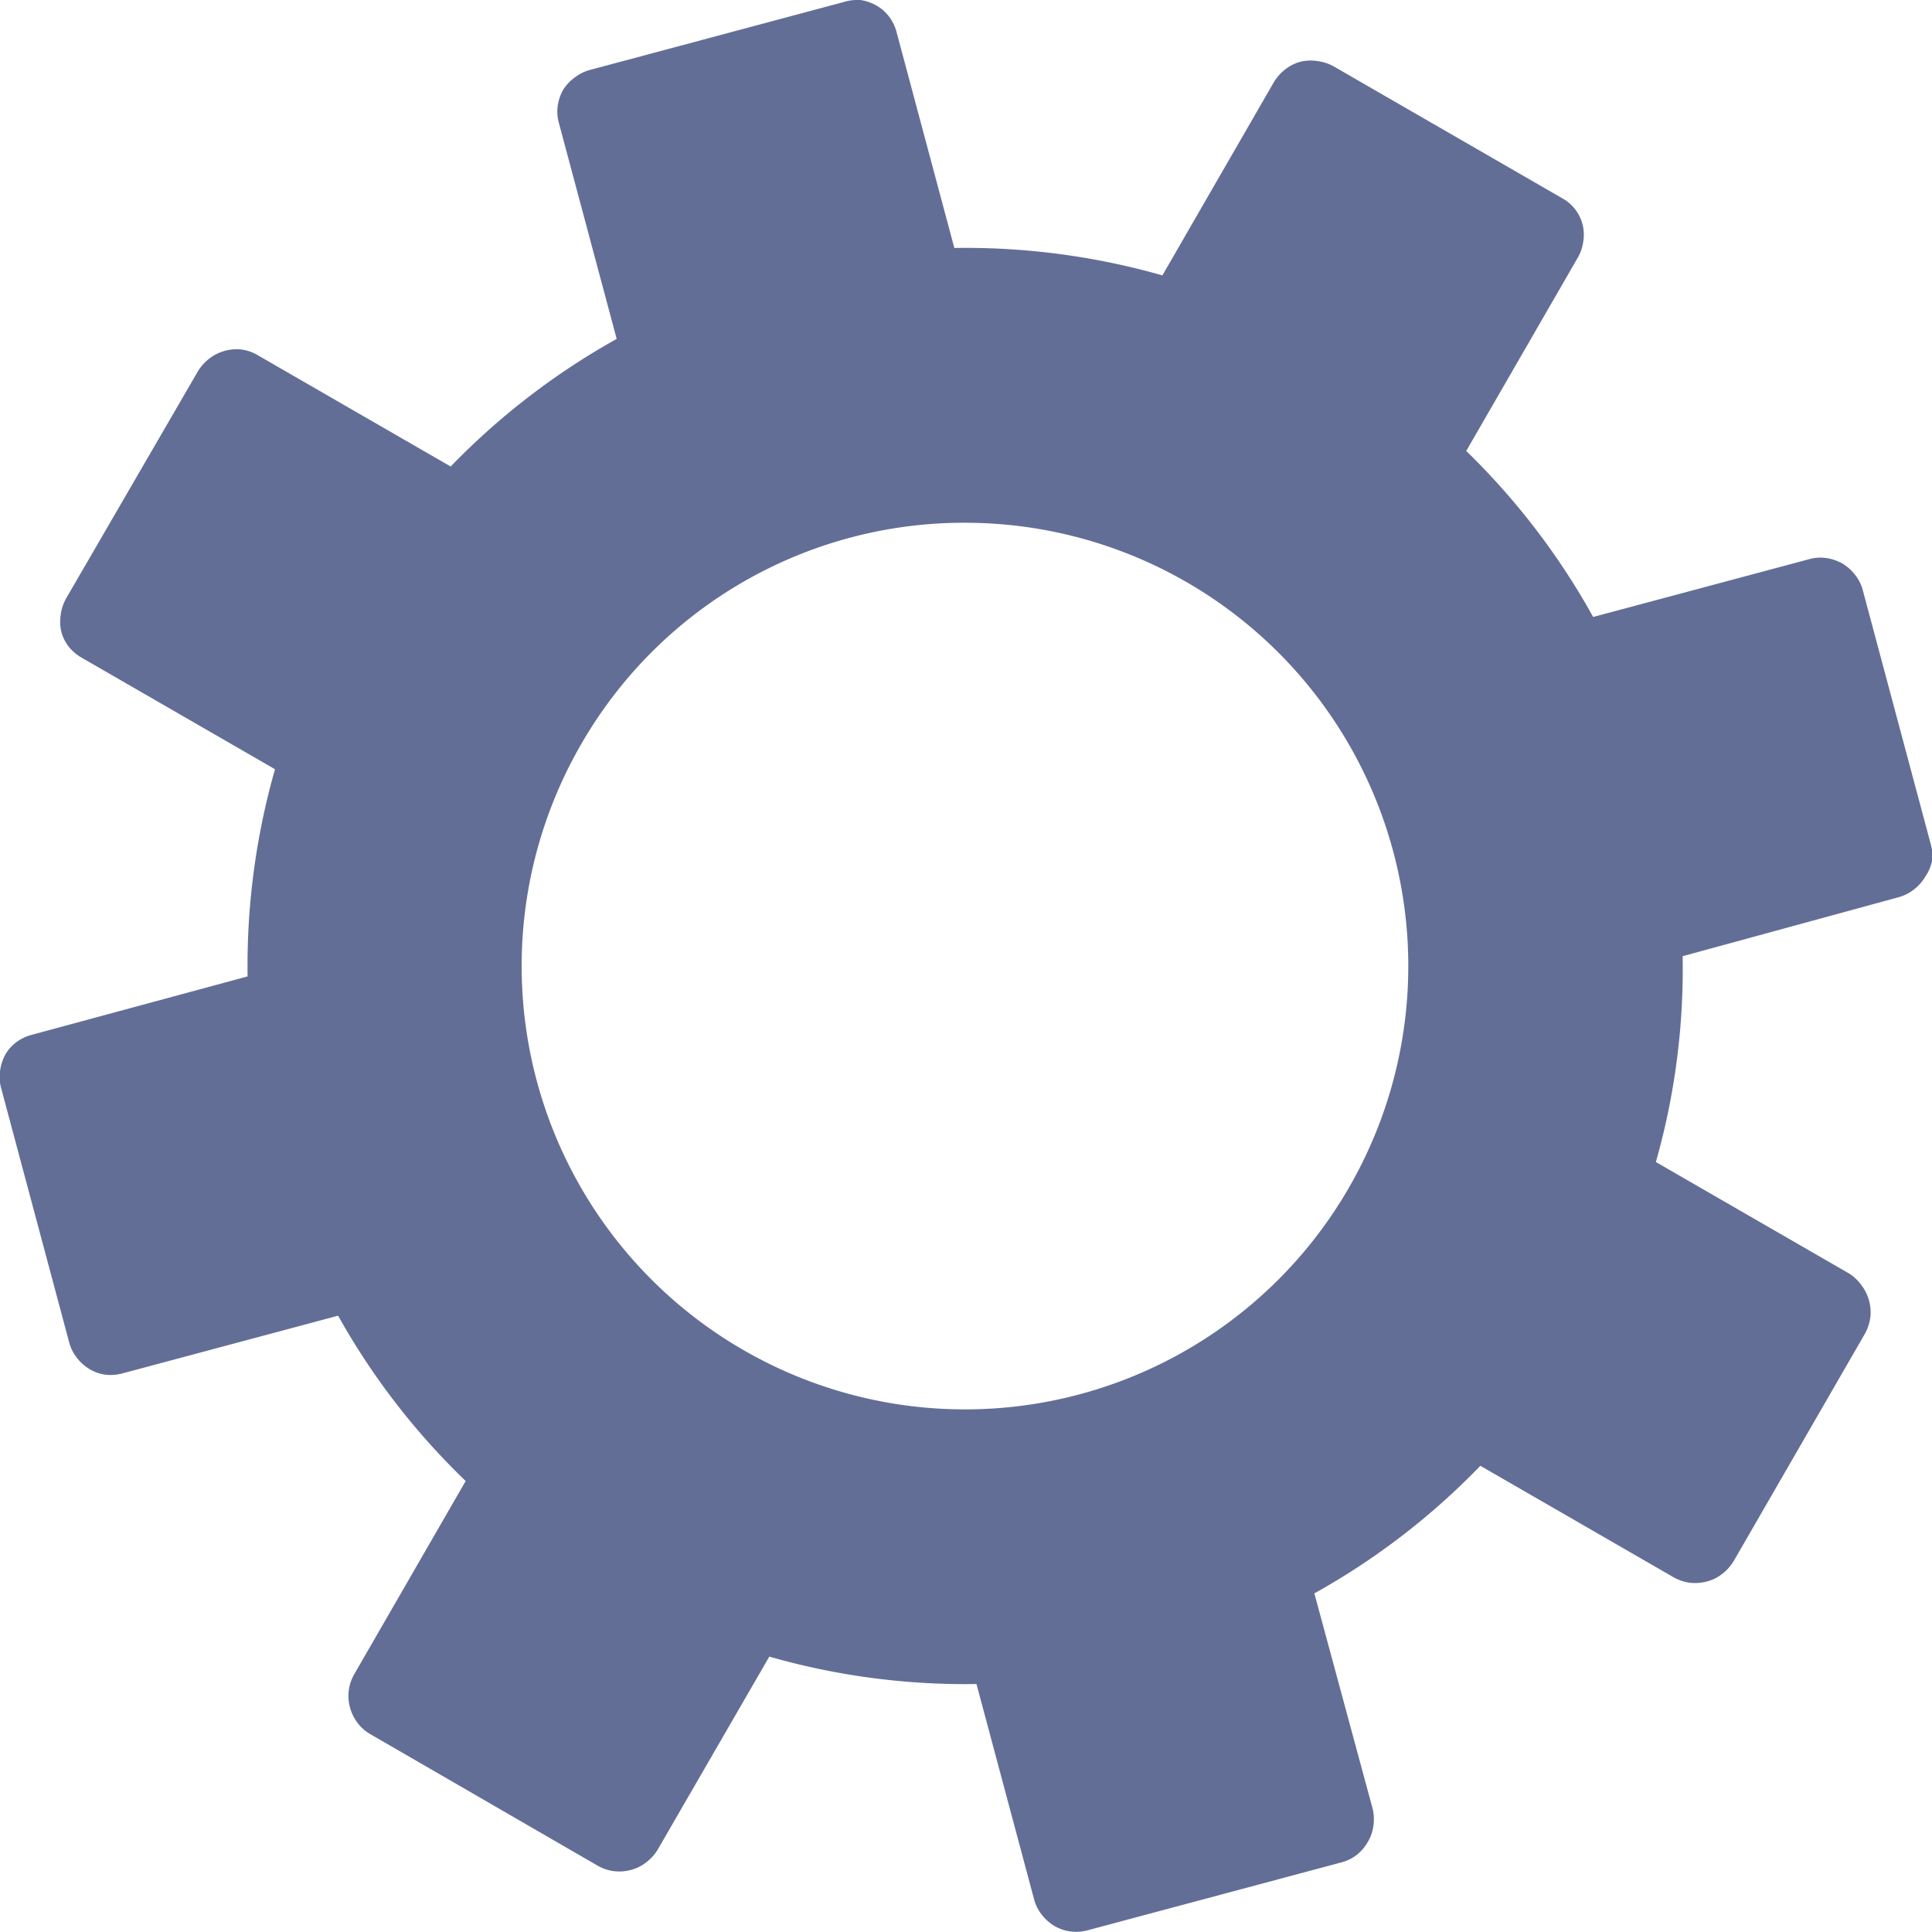 <svg xmlns="http://www.w3.org/2000/svg" viewBox="0 0 26 26.004">
  <defs>
    <style>
      .cls-1 {
        fill: #636e97;
        fill-rule: evenodd;
      }
    </style>
  </defs>
  <path id="np_settings_1215011_000000" class="cls-1" d="M17.509,5.992a.614.614,0,0,0-.157.028l-3.416.914a.561.561,0,0,0-.2.1.6.6,0,0,0-.157.166.606.606,0,0,0-.074.222.559.559,0,0,0,.018.231l.776,2.9a9.626,9.626,0,0,0-2.234,1.717l-2.6-1.5a.583.583,0,0,0-.212-.074.6.6,0,0,0-.434.12.616.616,0,0,0-.157.175L6.891,14.043a.606.606,0,0,0-.074.222.6.6,0,0,0,.009.231.561.561,0,0,0,.1.2.6.6,0,0,0,.175.148l2.6,1.5a9.642,9.642,0,0,0-.369,2.788l-2.9.785a.6.6,0,0,0-.212.1.55.55,0,0,0-.148.166A.628.628,0,0,0,6,20.414a.559.559,0,0,0,.018.231l.914,3.416a.561.561,0,0,0,.1.2.616.616,0,0,0,.175.157.562.562,0,0,0,.212.074.625.625,0,0,0,.231-.018l2.9-.776a9.553,9.553,0,0,0,1.717,2.225l-1.5,2.6a.606.606,0,0,0-.074.222.6.6,0,0,0,.12.434.566.566,0,0,0,.166.148l3.065,1.773a.583.583,0,0,0,.452.055.561.561,0,0,0,.2-.1.616.616,0,0,0,.157-.175l1.5-2.594a9.592,9.592,0,0,0,2.788.369l.776,2.9a.561.561,0,0,0,.1.2.616.616,0,0,0,.175.157.583.583,0,0,0,.452.055l3.416-.914a.561.561,0,0,0,.2-.1.584.584,0,0,0,.148-.175.555.555,0,0,0,.074-.212.6.6,0,0,0-.009-.231l-.785-2.9a9.57,9.57,0,0,0,2.234-1.717l2.6,1.5a.606.606,0,0,0,.222.074.625.625,0,0,0,.231-.018.561.561,0,0,0,.2-.1.633.633,0,0,0,.157-.175l1.764-3.056a.628.628,0,0,0,.074-.222.6.6,0,0,0-.12-.434.6.6,0,0,0-.166-.157l-2.6-1.5a9.5,9.5,0,0,0,.36-2.77l2.908-.794a.59.59,0,0,0,.2-.1.616.616,0,0,0,.157-.175A.583.583,0,0,0,32,17.579a.559.559,0,0,0-.018-.231l-.914-3.416a.561.561,0,0,0-.1-.2.616.616,0,0,0-.175-.157.628.628,0,0,0-.222-.074.559.559,0,0,0-.231.018l-2.9.776a9.609,9.609,0,0,0-1.708-2.234l1.5-2.6a.583.583,0,0,0,.074-.212.56.56,0,0,0-.286-.591L23.953,6.888a.606.606,0,0,0-.222-.074.6.6,0,0,0-.231.009.561.561,0,0,0-.2.1.616.616,0,0,0-.157.175l-1.5,2.6a9.659,9.659,0,0,0-2.8-.369l-.776-2.9a.586.586,0,0,0-.2-.314.612.612,0,0,0-.36-.129Zm1.5,7.035a5.966,5.966,0,1,1-5.189,2.982,5.943,5.943,0,0,1,5.189-2.982Z" transform="translate(-6 -5.992)"/>
</svg>
